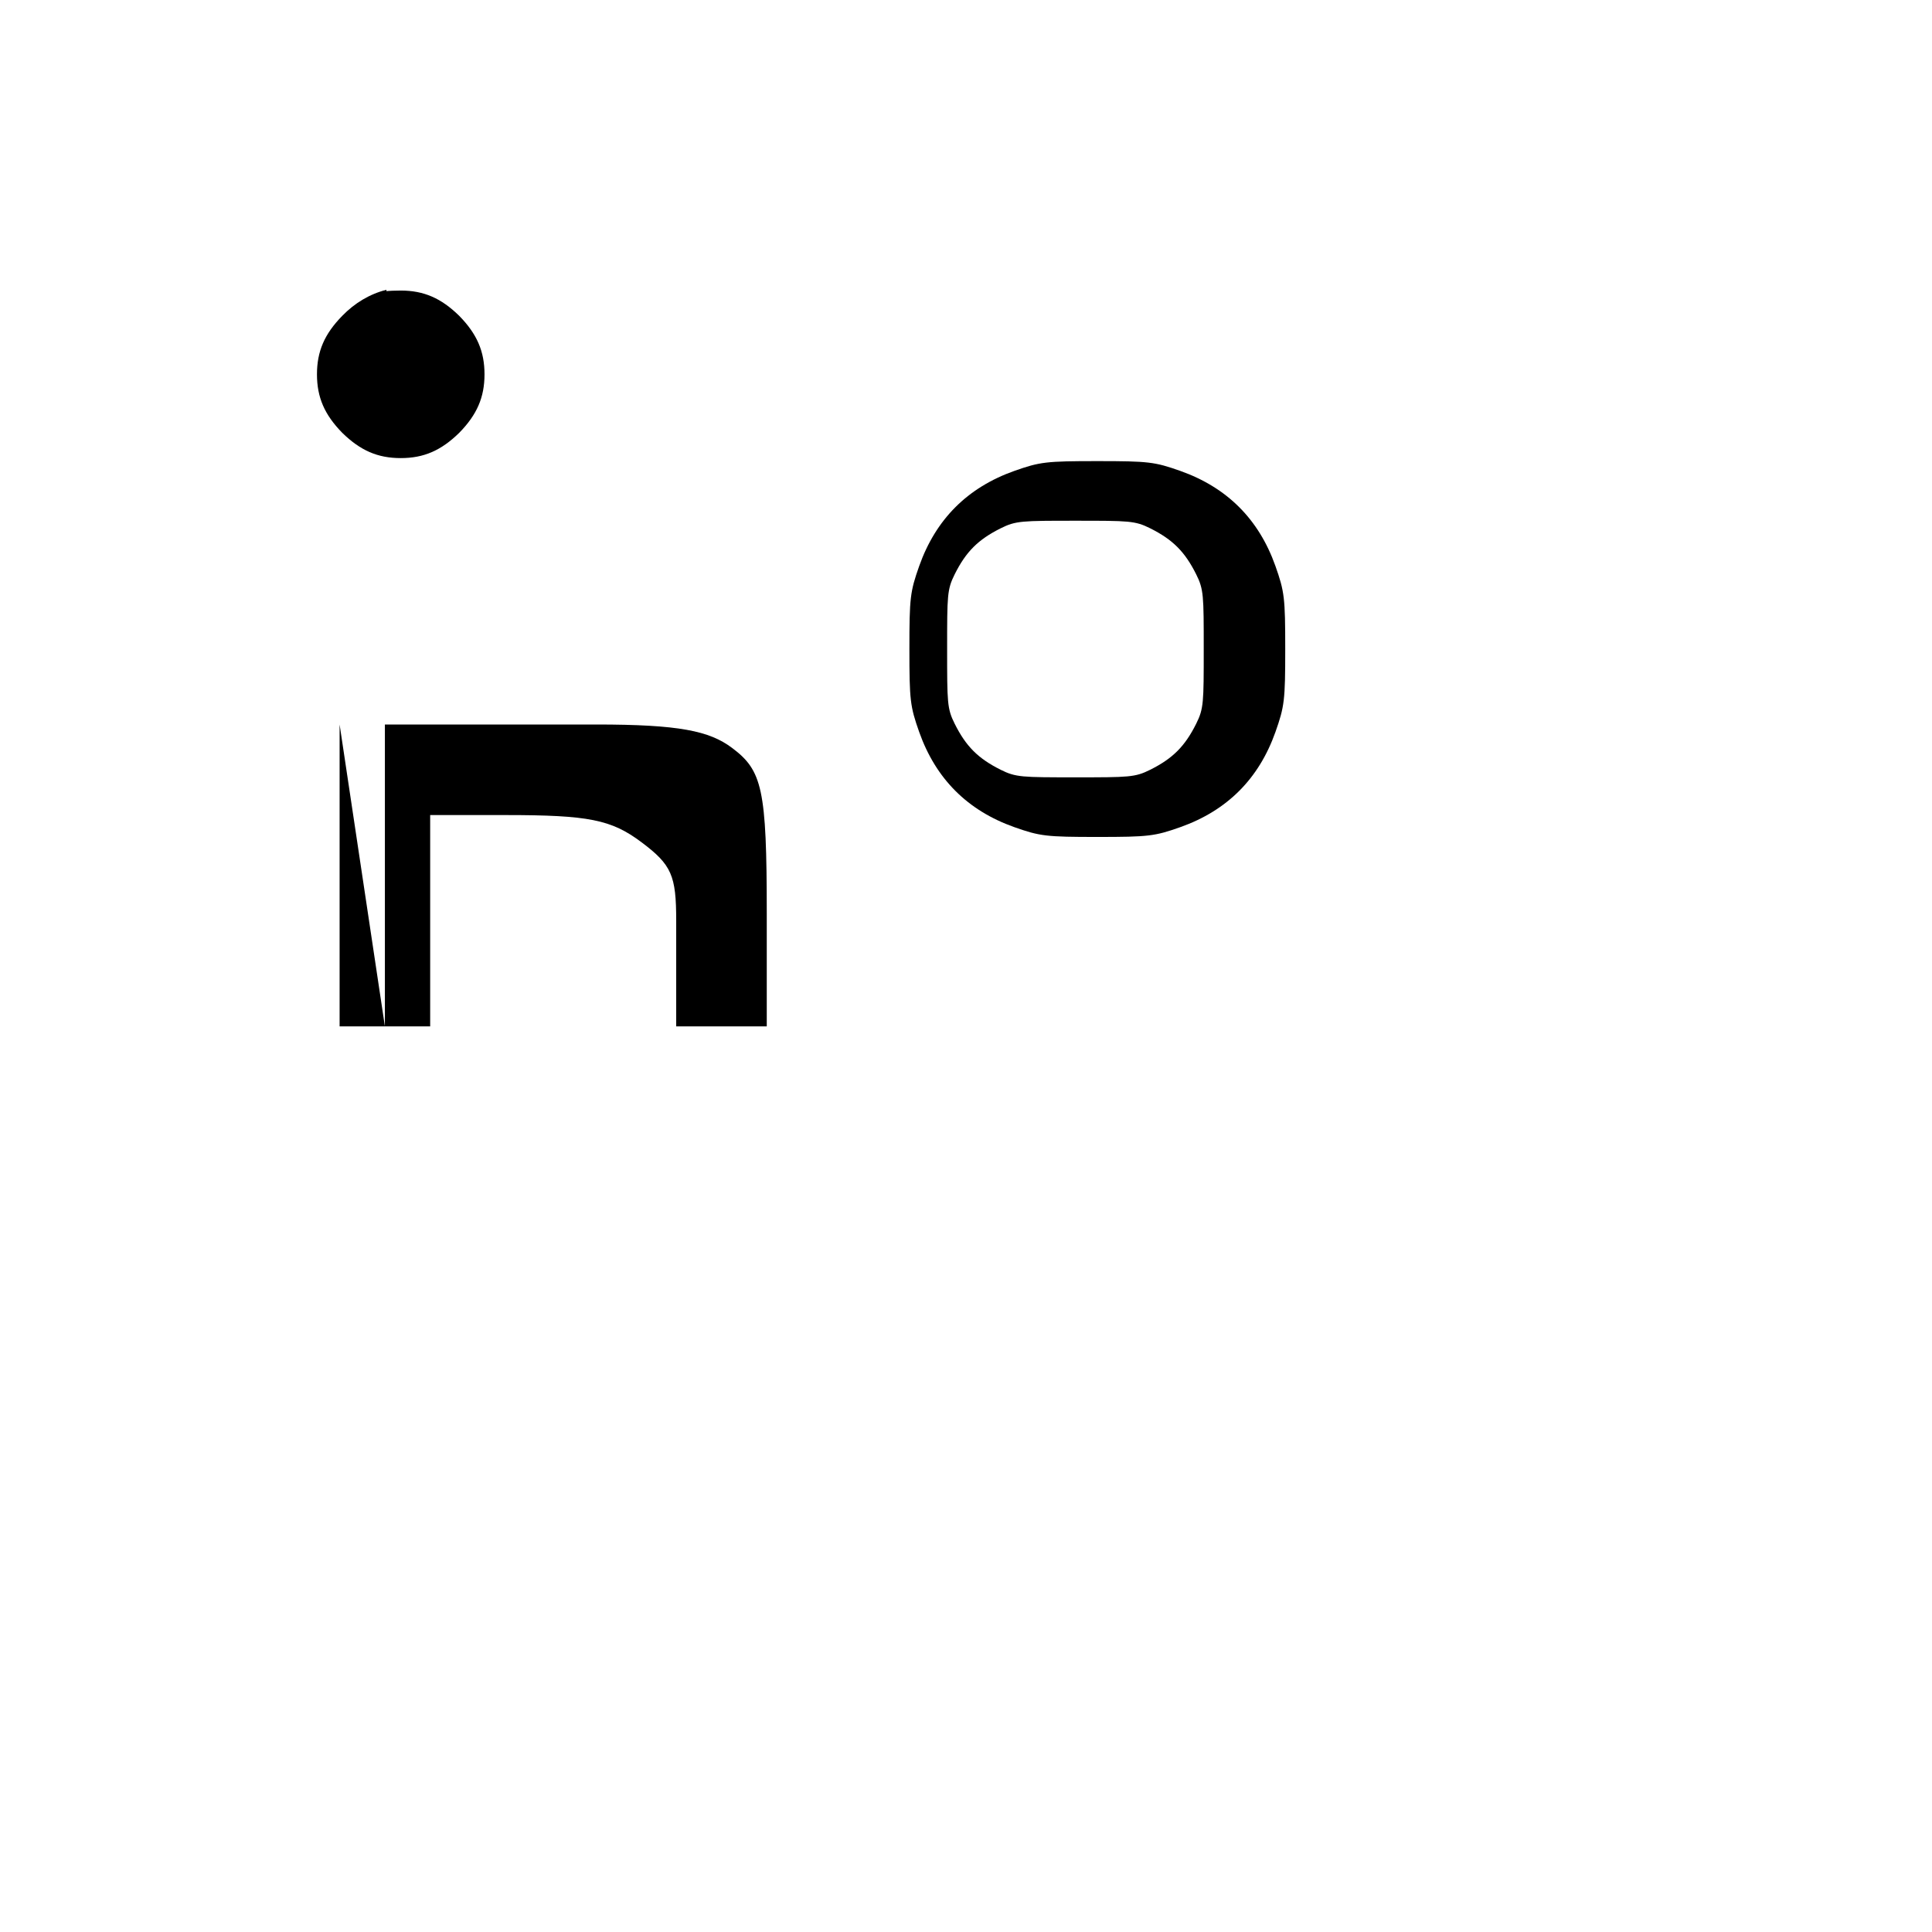 <svg version="1.0" xmlns="http://www.w3.org/2000/svg" width="512" height="512" viewBox="0 0 512 512">
<g transform="translate(0,512) scale(0.1,-0.1)" fill="#000000" stroke="none">
<path d="M1024 4352 c-44 -11 -84 -35 -117 -69 -47 -48 -67 -94 -67 -155 0 -61 20 -107 67 -155 48 -47 94 -67 155 -67 61 0 107 20 155 67 47 48 67 94 67 155 0 61 -20 107 -67 155 -48 47 -94 67 -155 67 -30 0 -62 -3 -38 -3z"/>
<path d="M900 3200 l0 -800 120 0 120 0 0 280 0 280 200 0 c220 0 280 -12 360 -72 80 -60 92 -88 92 -208 l0 -280 120 0 120 0 0 300 c0 330 -12 378 -92 438 -60 45 -140 62 -360 62 l-560 0 0 -800z"/>
<path d="M2688 3872 c-124 -44 -208 -128 -252 -252 -24 -68 -26 -84 -26 -220 0 -136 2 -152 26 -220 44 -124 128 -208 252 -252 68 -24 84 -26 220 -26 136 0 152 2 220 26 124 44 208 128 252 252 24 68 26 84 26 220 0 136 -2 152 -26 220 -44 124 -128 208 -252 252 -68 24 -84 26 -220 26 -136 0 -152 -2 -220 -26z m360 -152 c60 -30 92 -62 122 -122 20 -40 20 -56 20 -198 0 -142 0 -158 -20 -198 -30 -60 -62 -92 -122 -122 -40 -20 -56 -20 -198 -20 -142 0 -158 0 -198 20 -60 30 -92 62 -122 122 -20 40 -20 56 -20 198 0 142 0 158 20 198 30 60 62 92 122 122 40 20 56 20 198 20 142 0 158 0 198 -20z"/>
</g>
</svg>
